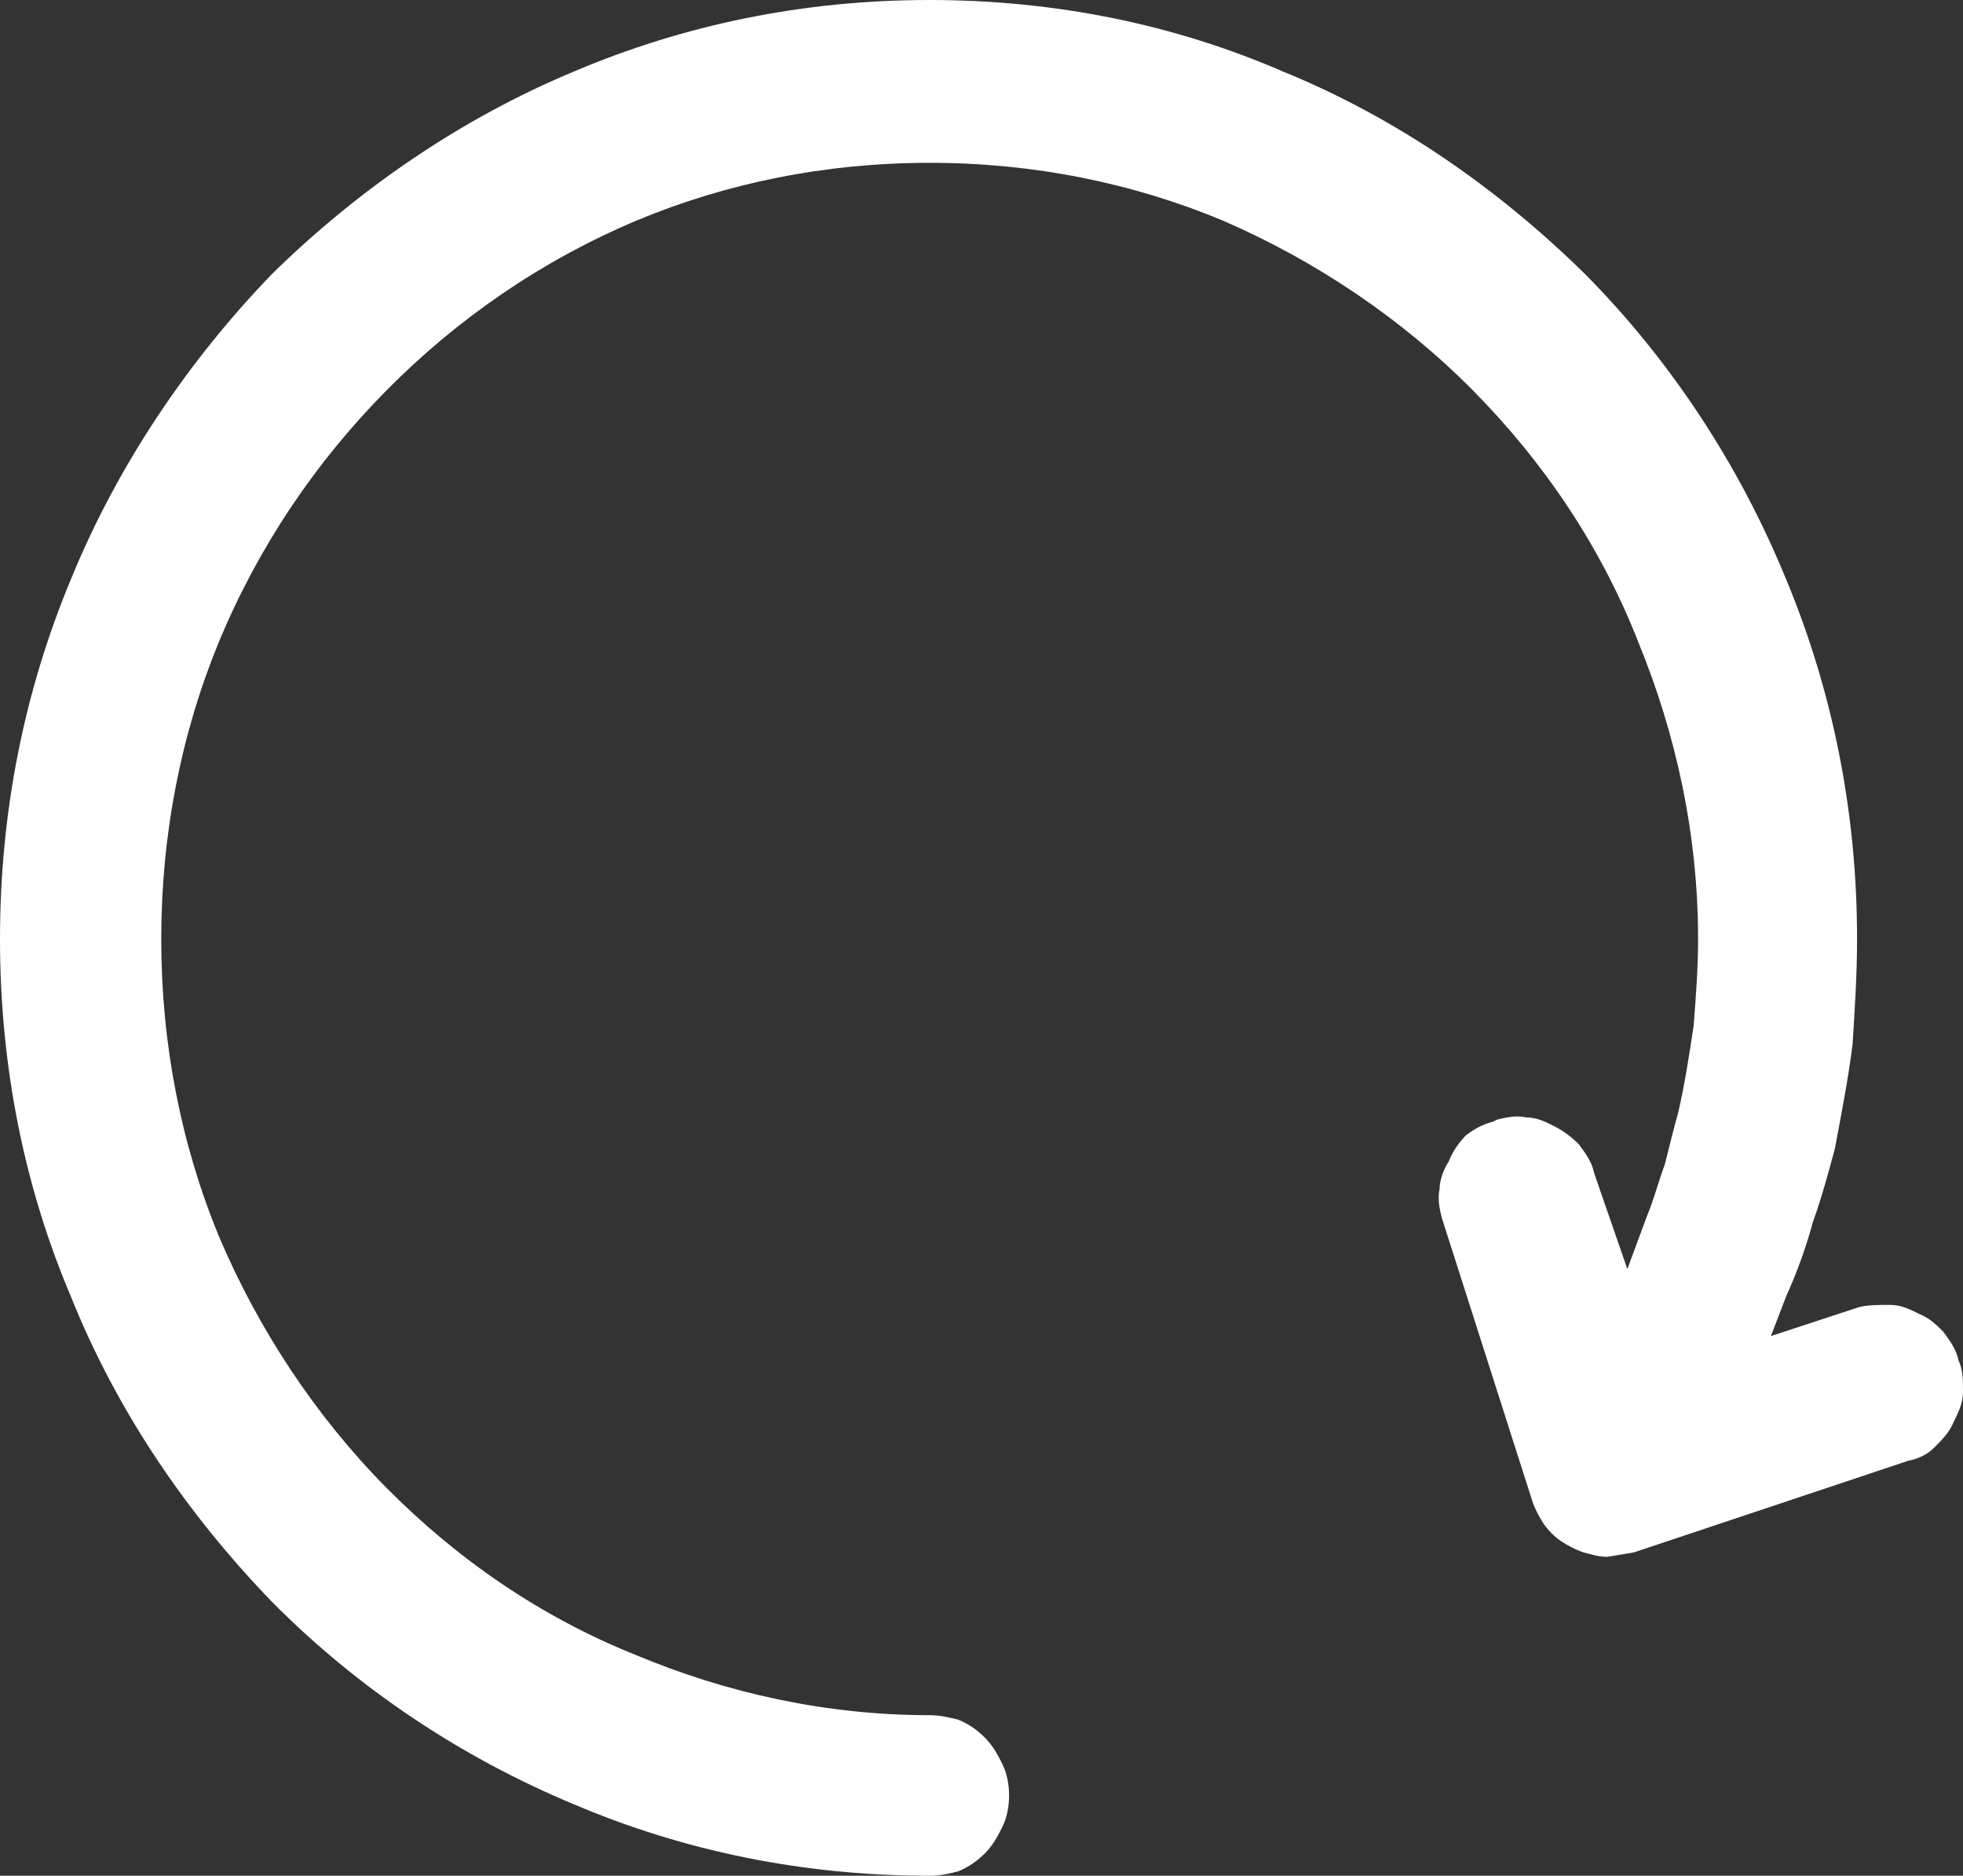 <?xml version="1.0" encoding="utf-8"?>
<!-- Generator: Adobe Illustrator 16.0.0, SVG Export Plug-In . SVG Version: 6.00 Build 0)  -->
<!DOCTYPE svg PUBLIC "-//W3C//DTD SVG 1.0//EN" "http://www.w3.org/TR/2001/REC-SVG-20010904/DTD/svg10.dtd">
<svg version="1.0" id="Layer_1" xmlns="http://www.w3.org/2000/svg" xmlns:xlink="http://www.w3.org/1999/xlink" x="0px" y="0px"
	 width="25.2px" height="24.078px" viewBox="0 0 25.2 24.078" enable-background="new 0 0 25.2 24.078" xml:space="preserve">
<rect x="0" y="0" width="25.2" height="24.078" fill="#333333" stroke="none"/>
<g>
	<path fill-rule="evenodd" clip-rule="evenodd" fill="white" d="M24.945,17.093c-0.085-0.086-0.171-0.172-0.313-0.229
		c-0.113-0.057-0.227-0.114-0.368-0.114s-0.283,0-0.396,0.028l-1.134,0.372l0.198-0.515c0.142-0.315,0.255-0.63,0.34-0.945
		c0.113-0.314,0.198-0.63,0.283-0.944c0.085-0.458,0.171-0.888,0.228-1.346c0.028-0.458,0.057-0.888,0.057-1.346
		c0-1.632-0.313-3.178-0.907-4.609c-0.596-1.46-1.475-2.806-2.58-3.922c-1.105-1.088-2.409-2.004-3.883-2.605
		C15.08,0.315,13.55,0,11.934,0S8.788,0.315,7.37,0.917C5.924,1.518,4.592,2.434,3.487,3.522C2.41,4.638,1.502,5.984,0.907,7.444
		C0.312,8.875,0,10.422,0,12.054s0.312,3.178,0.907,4.581c0.595,1.488,1.502,2.806,2.58,3.922c1.105,1.117,2.438,2.004,3.883,2.605
		c1.417,0.602,2.948,0.916,4.564,0.916c0.142,0,0.255-0.028,0.368-0.057c0.142-0.058,0.255-0.144,0.34-0.229
		c0.113-0.114,0.17-0.229,0.227-0.344c0.057-0.114,0.085-0.258,0.085-0.4c0-0.144-0.028-0.286-0.085-0.401
		c-0.057-0.114-0.114-0.229-0.227-0.343c-0.085-0.086-0.198-0.172-0.34-0.229c-0.113-0.028-0.227-0.058-0.368-0.058
		c-1.333,0-2.608-0.286-3.77-0.772c-1.219-0.487-2.296-1.231-3.203-2.147c-0.907-0.916-1.645-2.033-2.154-3.235
		c-0.482-1.174-0.737-2.462-0.737-3.808s0.255-2.634,0.737-3.808c0.51-1.231,1.247-2.319,2.154-3.235
		C5.868,4.094,6.945,3.35,8.164,2.834c1.162-0.486,2.438-0.744,3.77-0.744s2.608,0.258,3.77,0.744
		c1.19,0.516,2.296,1.26,3.203,2.176c0.907,0.916,1.645,2.004,2.126,3.235c0.481,1.174,0.766,2.462,0.766,3.808
		c0,0.372-0.028,0.744-0.057,1.116c-0.057,0.372-0.113,0.745-0.199,1.117c-0.057,0.2-0.113,0.429-0.17,0.658
		c-0.085,0.229-0.142,0.458-0.227,0.658l-0.255,0.688l-0.426-1.231c-0.028-0.143-0.113-0.258-0.198-0.372
		c-0.085-0.086-0.198-0.172-0.312-0.229c-0.113-0.058-0.227-0.115-0.368-0.115c-0.114-0.028-0.256,0-0.369,0.029l-0.057,0.028
		c-0.113,0.028-0.227,0.086-0.34,0.172c-0.085,0.086-0.17,0.2-0.227,0.344c-0.057,0.086-0.113,0.229-0.113,0.343
		c-0.028,0.144,0,0.258,0.028,0.373l1.162,3.636c0.028,0.086,0.085,0.2,0.142,0.286s0.142,0.172,0.227,0.229
		c0.085,0.057,0.198,0.114,0.283,0.143c0.113,0.029,0.198,0.058,0.313,0.058l0.17-0.028l0.17-0.029l3.515-1.174
		c0.142-0.028,0.256-0.086,0.341-0.172c0.113-0.114,0.198-0.2,0.255-0.343c0.057-0.115,0.113-0.229,0.113-0.373
		c0-0.143,0-0.286-0.057-0.4C25.115,17.321,25.03,17.207,24.945,17.093L24.945,17.093z"/>
</g>
</svg>
